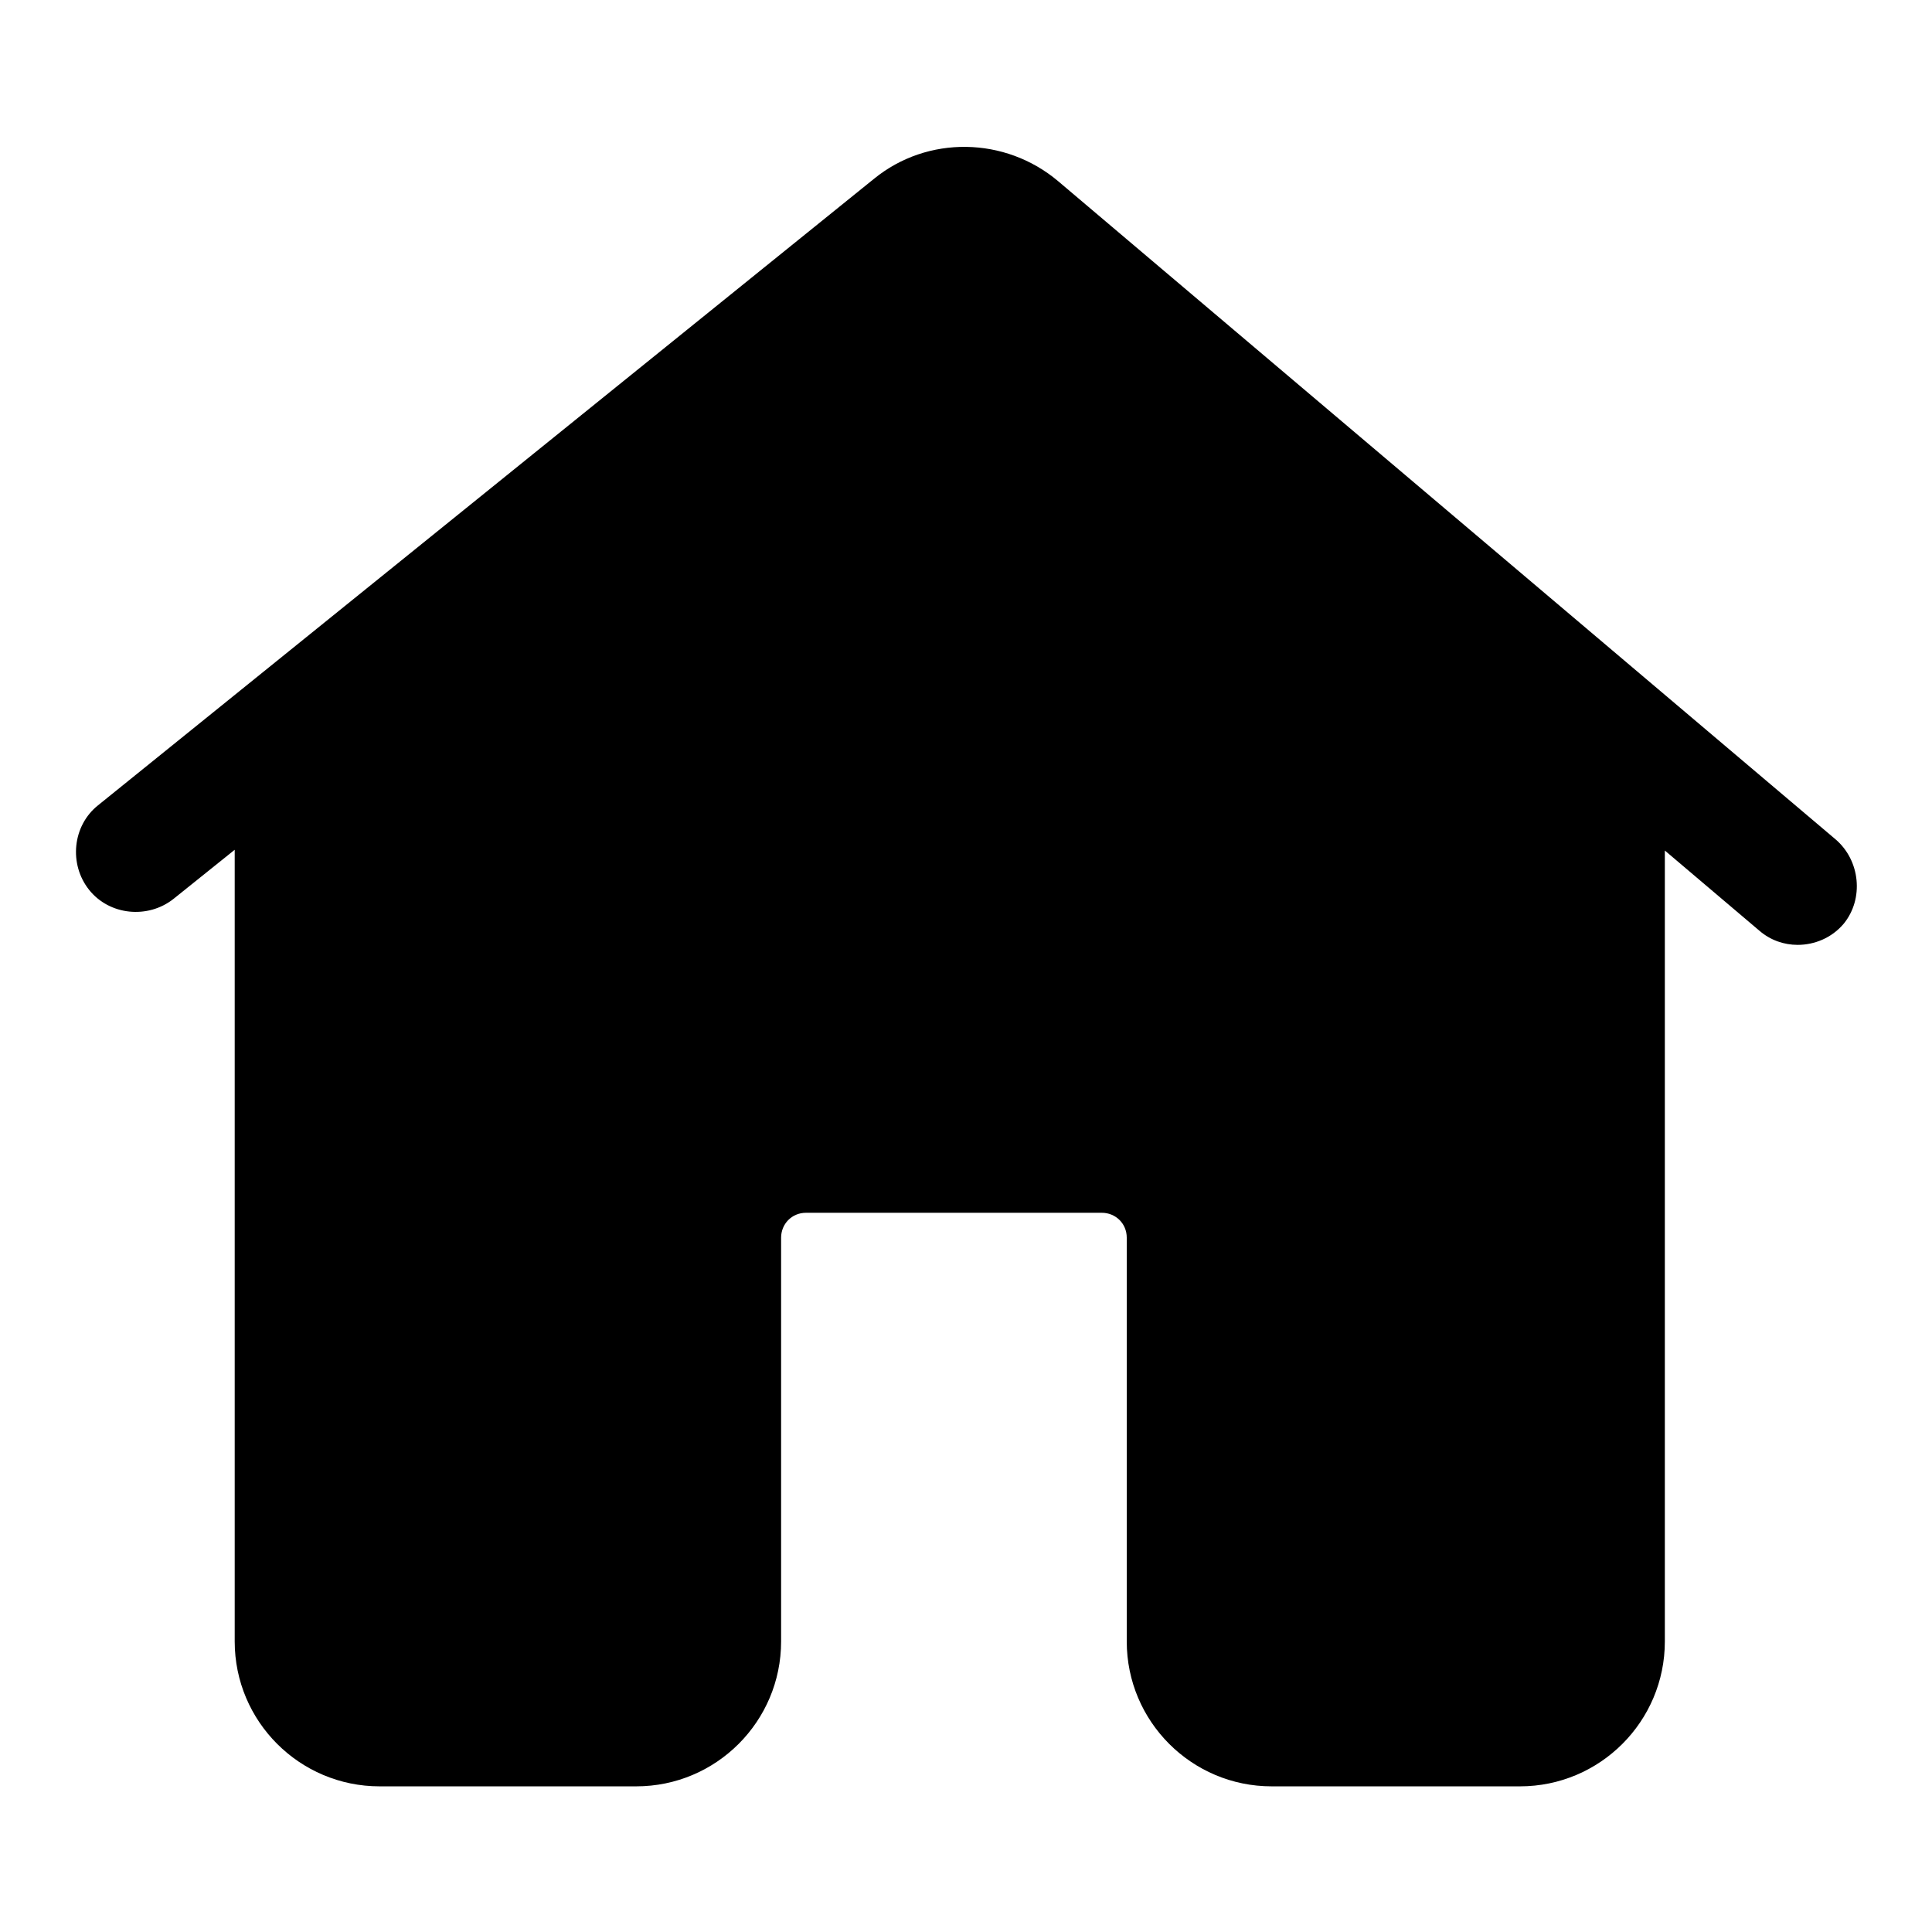 <?xml version="1.0" encoding="utf-8"?>
<!-- Svg Vector Icons : http://www.onlinewebfonts.com/icon -->
<!DOCTYPE svg PUBLIC "-//W3C//DTD SVG 1.1//EN" "http://www.w3.org/Graphics/SVG/1.1/DTD/svg11.dtd">
<svg version="1.1" xmlns="http://www.w3.org/2000/svg" xmlns:xlink="http://www.w3.org/1999/xlink" x="0px" y="0px" viewBox="0 0 256 256" enable-background="new 0 0 256 256" xml:space="preserve">
<g> <path fill="#000000" d="M125.8,36L46.9,99.7c0,0.1,0,0.2,0,0.3v117.5c0,1.8,1.4,3.3,3.3,3.3h34c1.8,0,3.3-1.4,3.3-3.3V164 c0-10.6,8.6-19.2,19.2-19.2H146c10.6,0,19.2,8.6,19.2,19.2v53.5c0,1.8,1.4,3.3,3.3,3.3h32.9c1.8,0,3.3-1.4,3.3-3.3V100 c0-0.3,0-0.5,0-0.7l-74.6-63.2C128.7,35.1,127,35,125.8,36z M243.2,111.2l-103-87.2c-7-5.9-17.3-6.1-24.4-0.3L13,106.7 c-3.4,2.7-3.9,7.8-1.2,11.2c2.7,3.4,7.8,3.9,11.2,1.2l8.1-6.5v104.9c0,10.6,8.6,19.2,19.2,19.2h34c10.6,0,19.2-8.6,19.2-19.2V164 c0-1.8,1.4-3.3,3.3-3.3H146c1.8,0,3.3,1.4,3.3,3.3v53.5c0,10.6,8.6,19.2,19.2,19.2h32.9c10.6,0,19.2-8.6,19.2-19.2V112.7l12.5,10.6 c1.5,1.3,3.3,1.9,5.1,1.9c2.2,0,4.5-0.9,6.1-2.8C247,119.1,246.5,114,243.2,111.2z"/></g>
</svg>
